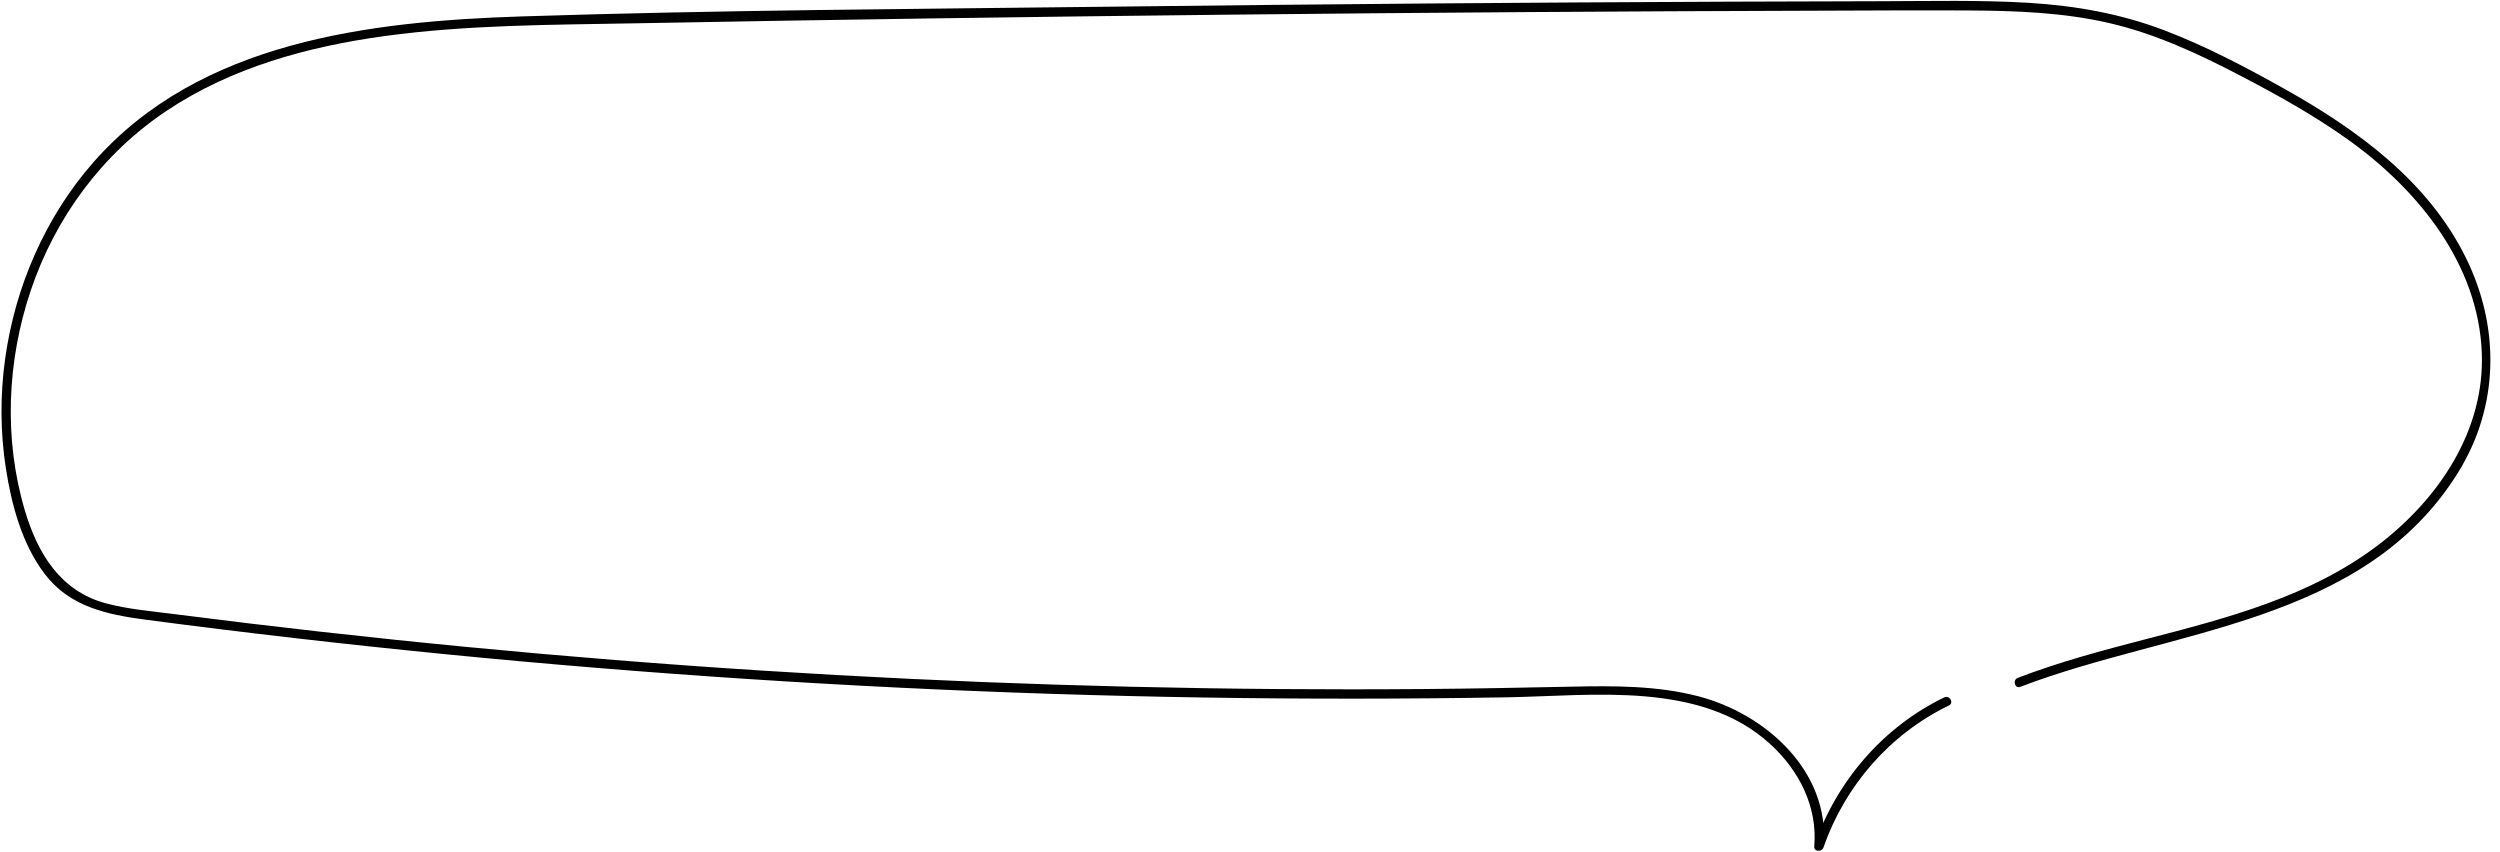 <?xml version="1.0" encoding="UTF-8" standalone="no"?><svg xmlns="http://www.w3.org/2000/svg" xmlns:xlink="http://www.w3.org/1999/xlink" fill="#000000" height="286.1" preserveAspectRatio="xMidYMid meet" version="1" viewBox="-0.5 -0.3 839.2 286.1" width="839.2" zoomAndPan="magnify"><g id="change1_1"><path d="M652.129,233.815c-20.548,9.94-36.084,28.085-43.564,49.565l3.074,.416c2.167-25.132-19.376-44.437-41.938-50.339-13.894-3.634-28.418-3.561-42.671-3.258-16.511,.352-33.02,.662-49.534,.796-65.808,.535-131.633-1.035-197.341-4.702-65.998-3.683-131.877-9.481-197.503-17.384-8.138-.98-16.271-1.992-24.401-3.037-7.734-.994-15.67-1.632-23.223-3.651-15.291-4.088-22.902-16.781-27.176-31.153-7.159-24.074-6-50.282,2.017-73.992,8.263-24.438,23.98-45.742,45.465-60.124,21.812-14.6,47.592-21.642,73.354-25.156,27.663-3.774,55.711-3.746,83.572-4.261,33.265-.615,66.531-1.165,99.798-1.649,66.259-.965,132.521-1.671,198.785-2.118,33.269-.224,66.539-.384,99.809-.478,16.573-.047,33.15-.164,49.724-.072,15.838,.088,31.817,.657,47.303,4.263,15.268,3.555,29.558,10.165,43.4,17.381,12.804,6.674,25.511,13.693,37.234,22.159,23.095,16.678,43.081,41.388,44.273,71.017,1.054,26.214-14.474,49.12-34.635,64.514-22.887,17.476-50.984,24.663-78.384,31.773-14.41,3.739-28.803,7.58-42.72,12.916-1.862,.714-1.054,3.741,.832,3.018,50.645-19.417,115.39-20.944,147.018-72.051,13.768-22.248,14.039-48.697,2.544-71.992-12.656-25.648-36.281-42.875-60.631-56.533-13.123-7.361-26.56-14.464-40.642-19.825-14.616-5.565-29.855-8.263-45.428-9.202-16.385-.989-32.861-.579-49.267-.546-17.047,.034-34.095,.086-51.142,.154-68.465,.275-136.928,.827-205.388,1.656-66.69,.807-133.465,1.138-200.127,3.293C123.776,6.858,66.574,13.506,30.894,54.128,14.69,72.576,4.535,96.032,1.203,120.294c-1.672,12.172-1.622,24.529,.275,36.673,1.907,12.211,5.387,25.297,12.958,35.298,8.431,11.139,20.911,13.733,34.061,15.469,16.793,2.217,33.606,4.287,50.434,6.223,33.65,3.871,67.363,7.19,101.121,9.954,67.5,5.527,135.182,8.837,202.9,9.921,34.129,.546,68.266,.527,102.394-.058,28.996-.497,65.102-5.6,88.438,15.743,9.64,8.816,15.868,21.024,14.725,34.279-.159,1.85,2.526,1.991,3.074,.416,7.223-20.743,22.314-38.111,42.125-47.695,1.813-.877,.227-3.577-1.58-2.703h0Z" fill="#000000"/></g></svg>